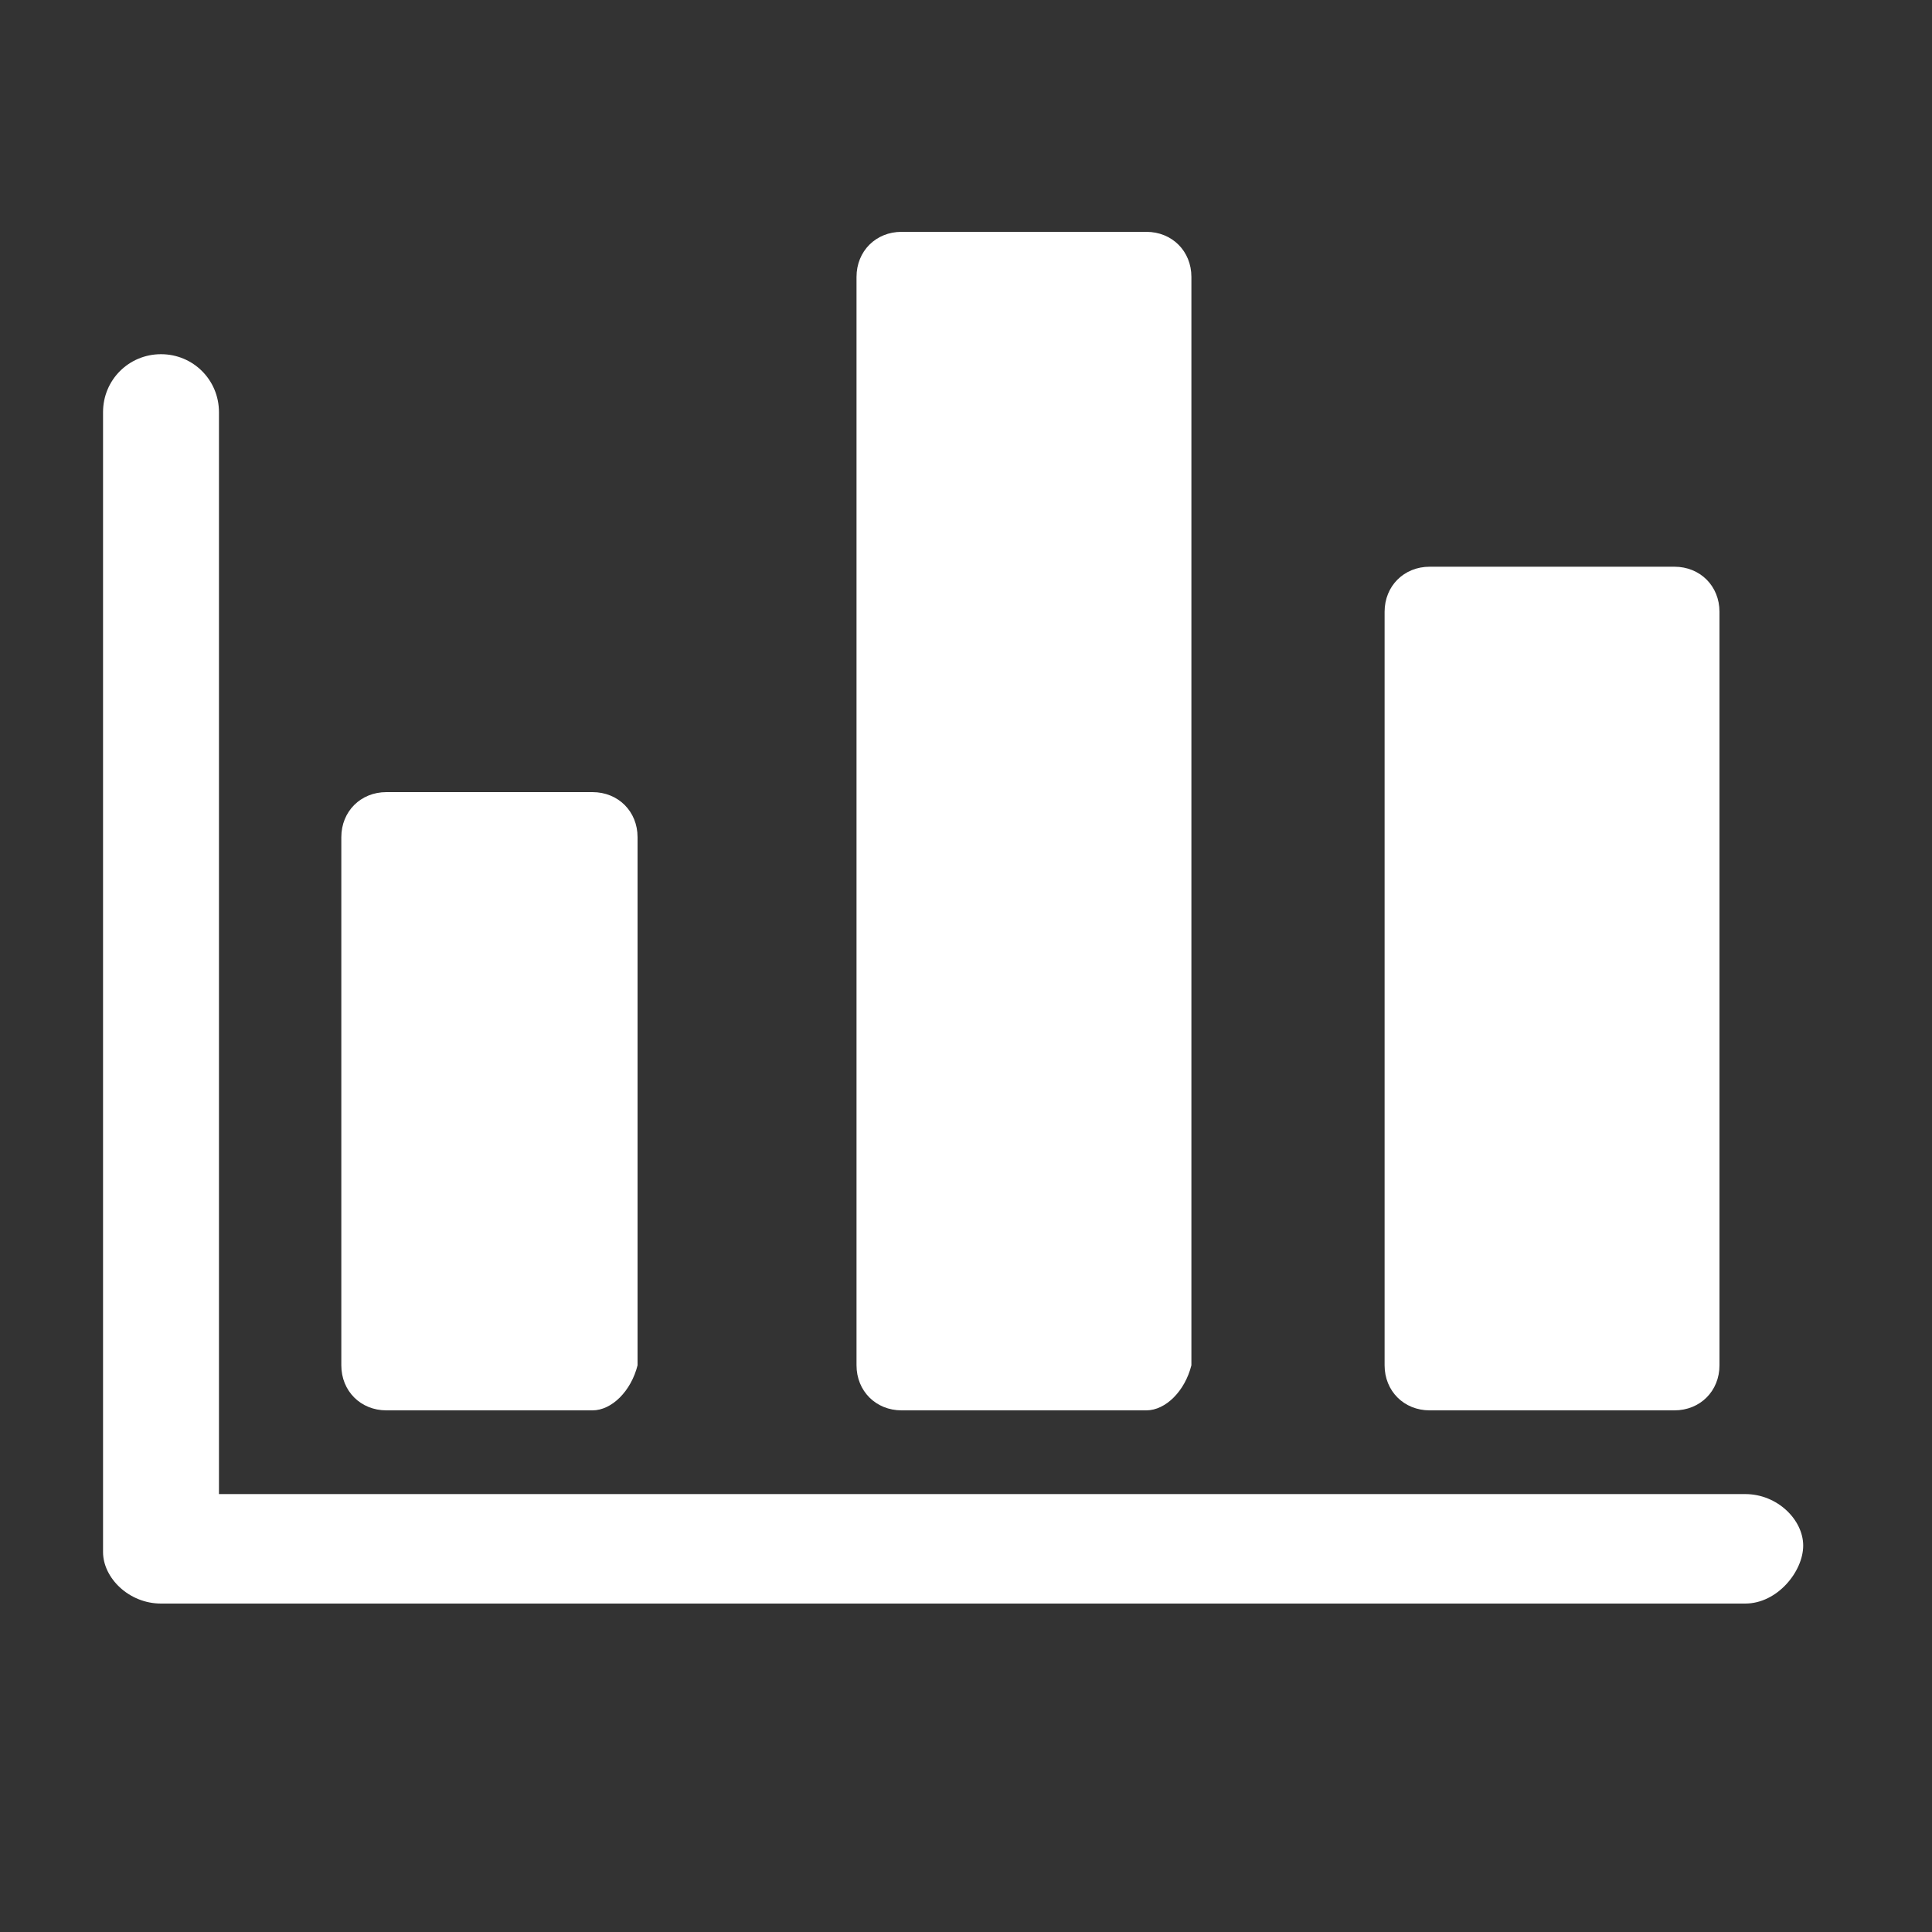 <?xml version="1.0" encoding="utf-8"?>
<!-- Generator: Adobe Illustrator 21.0.0, SVG Export Plug-In . SVG Version: 6.00 Build 0)  -->
<svg version="1.2" baseProfile="tiny" id="layer" xmlns="http://www.w3.org/2000/svg" xmlns:xlink="http://www.w3.org/1999/xlink"
	 x="0px" y="0px" viewBox="0 0 30 30" xml:space="preserve">
<rect x="0" y="0" width="30" height="30" fill="#333333" stroke="none"/>
<path fill="#FFFFFF" d="M27.1,24.9H2.5c-0.5,0-0.9-0.4-0.9-0.8V6.4c0-0.5,0.4-0.9,0.9-0.9s0.9,0.4,0.9,0.9v16.8h23.7
	c0.5,0,0.9,0.4,0.9,0.8S27.6,24.9,27.1,24.9z"/>
<path fill="#FFFFFF" d="M9.2,21.9H6c-0.4,0-0.7-0.3-0.7-0.7V13c0-0.4,0.3-0.7,0.7-0.7h3.2c0.4,0,0.7,0.3,0.7,0.7v8.2
	C9.8,21.6,9.5,21.9,9.2,21.9z"/>
<path fill="#FFFFFF" d="M17.8,21.9H14c-0.4,0-0.7-0.3-0.7-0.7V4.3c0-0.4,0.3-0.7,0.7-0.7h3.8c0.4,0,0.7,0.3,0.7,0.7v16.9
	C18.4,21.6,18.1,21.9,17.8,21.9z"/>
<path fill="#FFFFFF" d="M26,21.9h-3.8c-0.4,0-0.7-0.3-0.7-0.7V9.5c0-0.4,0.3-0.7,0.7-0.7H26c0.4,0,0.7,0.3,0.7,0.7v11.7
	C26.7,21.6,26.4,21.9,26,21.9z"/>
</svg>
